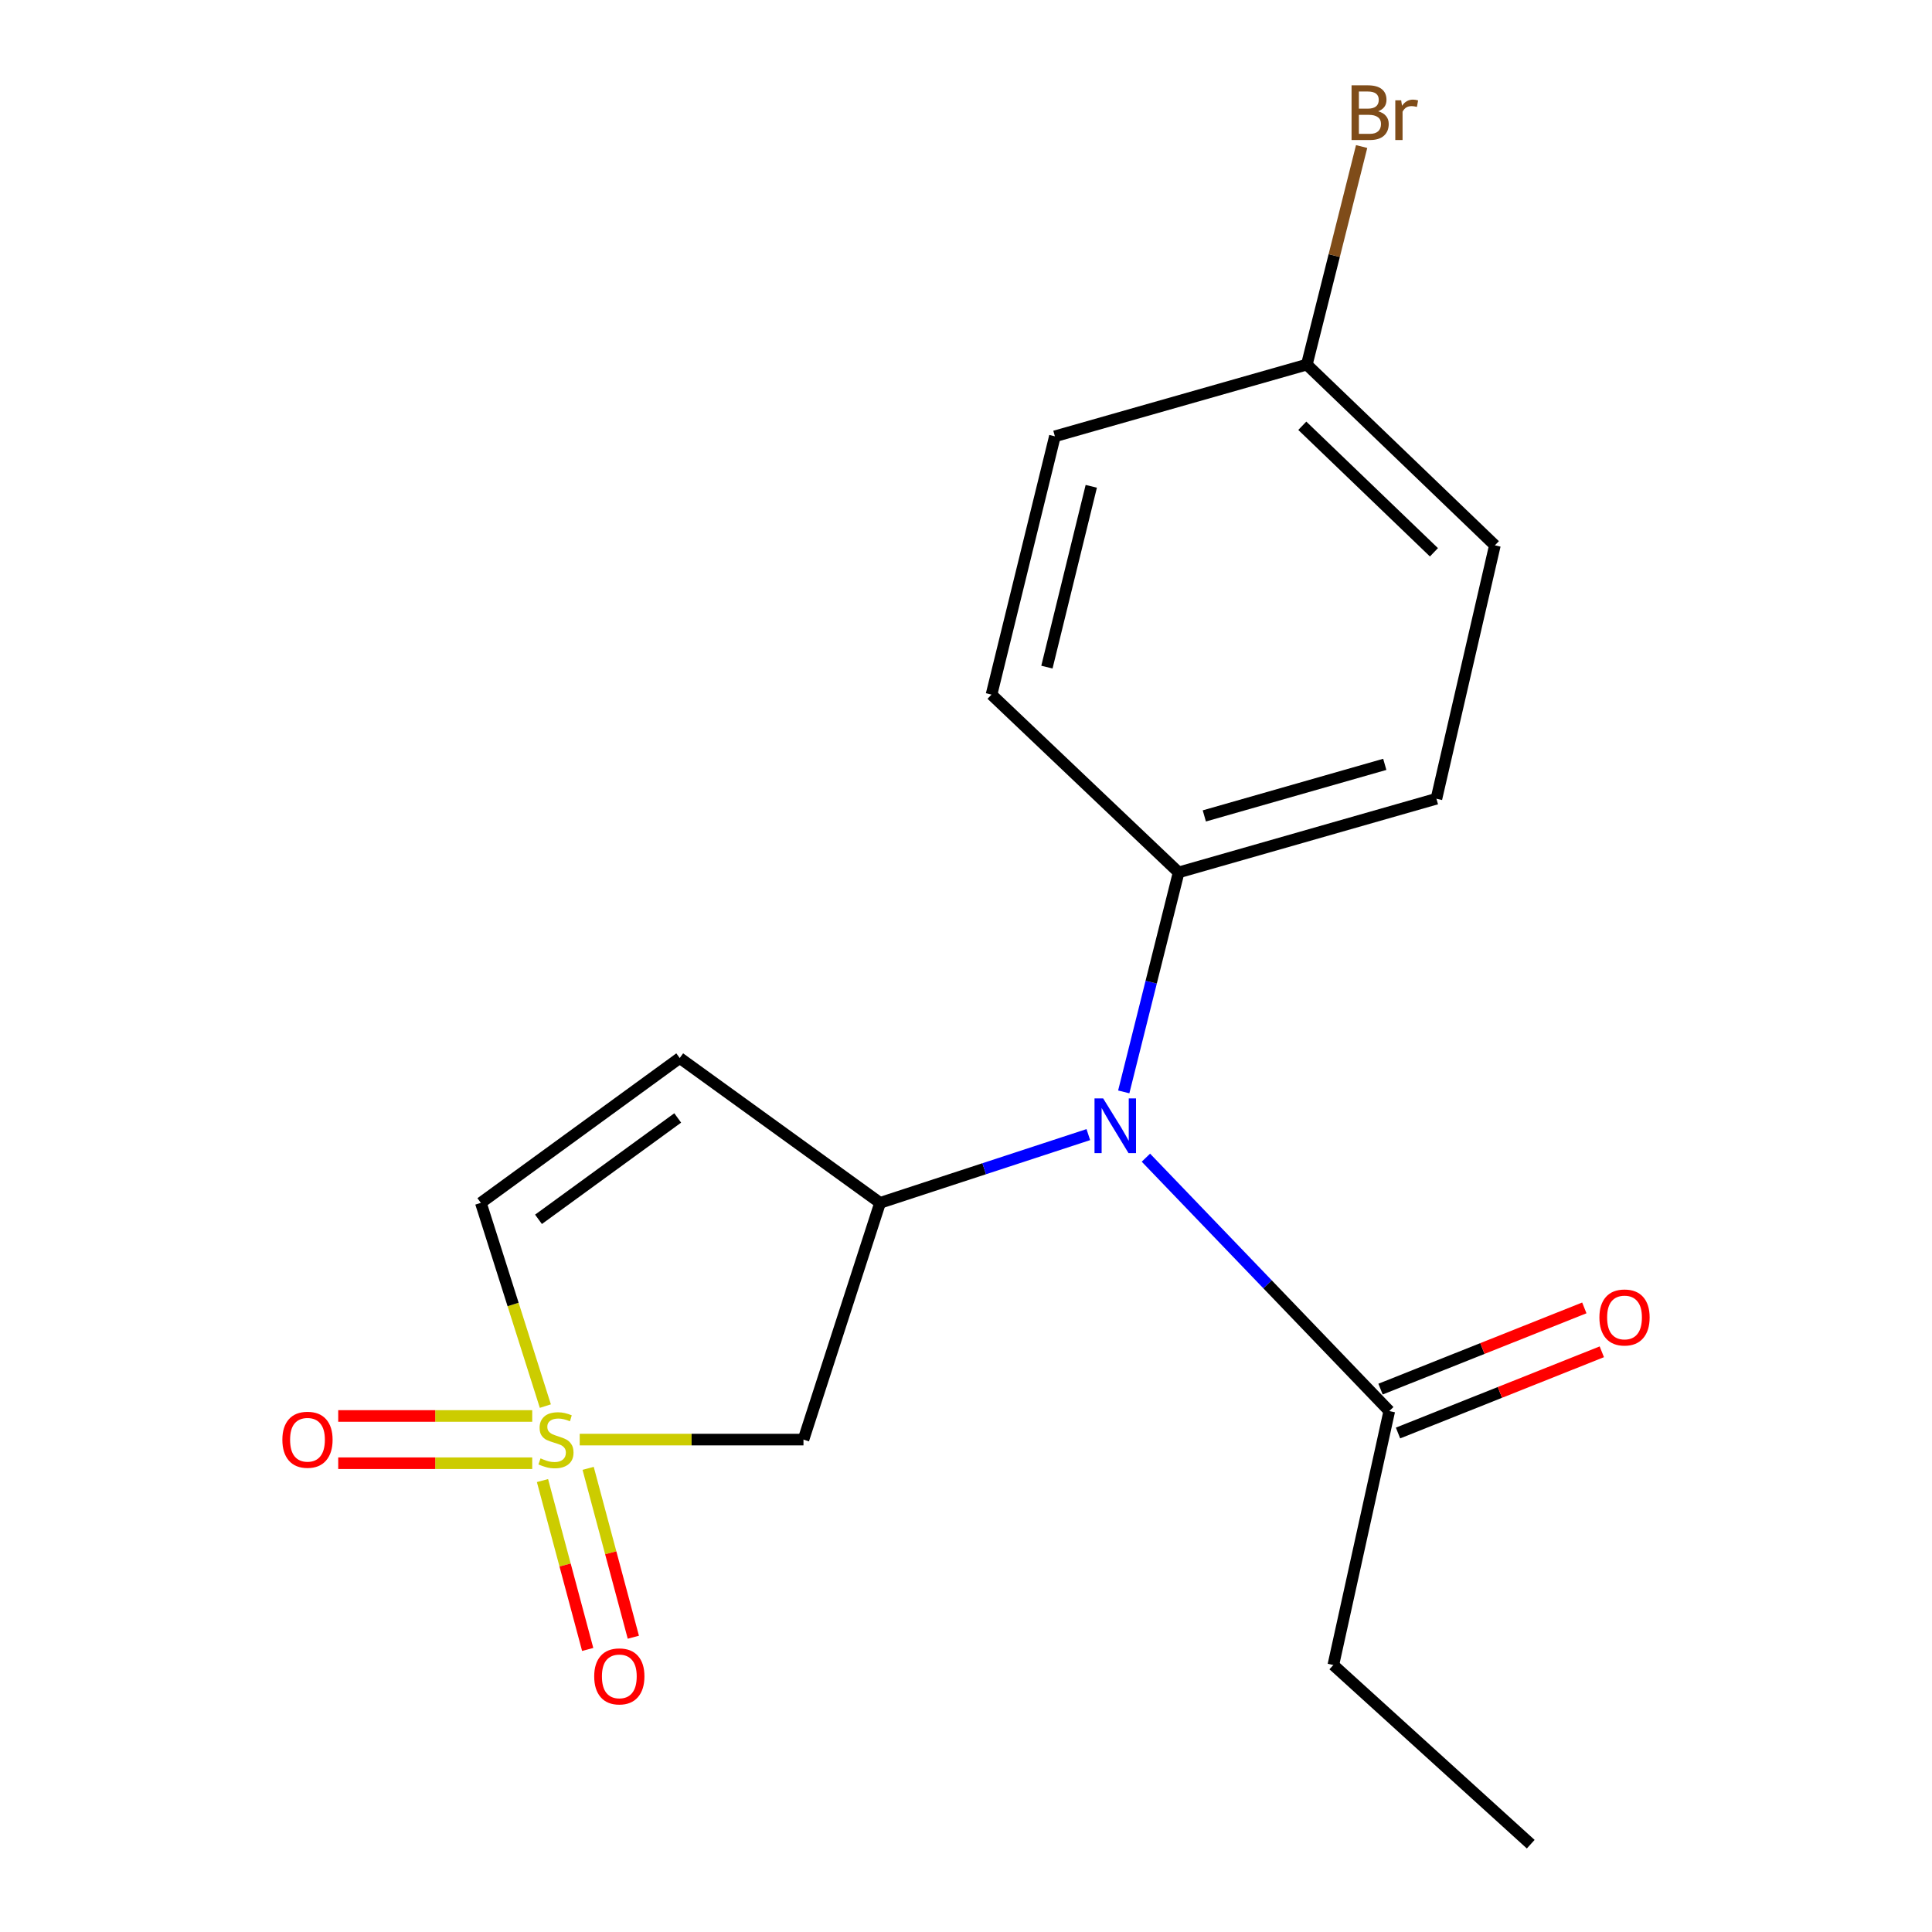 <?xml version='1.0' encoding='iso-8859-1'?>
<svg version='1.1' baseProfile='full'
              xmlns='http://www.w3.org/2000/svg'
                      xmlns:rdkit='http://www.rdkit.org/xml'
                      xmlns:xlink='http://www.w3.org/1999/xlink'
                  xml:space='preserve'
width='1000px' height='1000px' viewBox='0 0 1000 1000'>
<!-- END OF HEADER -->
<rect style='opacity:1.0;fill:#FFFFFF;stroke:none' width='1000' height='1000' x='0' y='0'> </rect>
<path class='bond-1' d='M 300.056,745.131 L 357.967,745.131' style='fill:none;fill-rule:evenodd;stroke:#CCCC00;stroke-width:6px;stroke-linecap:butt;stroke-linejoin:miter;stroke-opacity:1' />
<path class='bond-1' d='M 357.967,745.131 L 415.878,745.131' style='fill:none;fill-rule:evenodd;stroke:#000000;stroke-width:6px;stroke-linecap:butt;stroke-linejoin:miter;stroke-opacity:1' />
<path class='bond-4' d='M 282.272,727.797 L 265.578,675.197' style='fill:none;fill-rule:evenodd;stroke:#CCCC00;stroke-width:6px;stroke-linecap:butt;stroke-linejoin:miter;stroke-opacity:1' />
<path class='bond-4' d='M 265.578,675.197 L 248.885,622.597' style='fill:none;fill-rule:evenodd;stroke:#000000;stroke-width:6px;stroke-linecap:butt;stroke-linejoin:miter;stroke-opacity:1' />
<path class='bond-6' d='M 275.477,732.902 L 225.268,732.902' style='fill:none;fill-rule:evenodd;stroke:#CCCC00;stroke-width:6px;stroke-linecap:butt;stroke-linejoin:miter;stroke-opacity:1' />
<path class='bond-6' d='M 225.268,732.902 L 175.059,732.902' style='fill:none;fill-rule:evenodd;stroke:#FF0000;stroke-width:6px;stroke-linecap:butt;stroke-linejoin:miter;stroke-opacity:1' />
<path class='bond-6' d='M 275.477,757.36 L 225.268,757.36' style='fill:none;fill-rule:evenodd;stroke:#CCCC00;stroke-width:6px;stroke-linecap:butt;stroke-linejoin:miter;stroke-opacity:1' />
<path class='bond-6' d='M 225.268,757.36 L 175.059,757.36' style='fill:none;fill-rule:evenodd;stroke:#FF0000;stroke-width:6px;stroke-linecap:butt;stroke-linejoin:miter;stroke-opacity:1' />
<path class='bond-7' d='M 280.792,766.343 L 292.491,810.047' style='fill:none;fill-rule:evenodd;stroke:#CCCC00;stroke-width:6px;stroke-linecap:butt;stroke-linejoin:miter;stroke-opacity:1' />
<path class='bond-7' d='M 292.491,810.047 L 304.19,853.751' style='fill:none;fill-rule:evenodd;stroke:#FF0000;stroke-width:6px;stroke-linecap:butt;stroke-linejoin:miter;stroke-opacity:1' />
<path class='bond-7' d='M 304.418,760.019 L 316.117,803.722' style='fill:none;fill-rule:evenodd;stroke:#CCCC00;stroke-width:6px;stroke-linecap:butt;stroke-linejoin:miter;stroke-opacity:1' />
<path class='bond-7' d='M 316.117,803.722 L 327.816,847.426' style='fill:none;fill-rule:evenodd;stroke:#FF0000;stroke-width:6px;stroke-linecap:butt;stroke-linejoin:miter;stroke-opacity:1' />
<path class='bond-0' d='M 455.527,622.597 L 415.878,745.131' style='fill:none;fill-rule:evenodd;stroke:#000000;stroke-width:6px;stroke-linecap:butt;stroke-linejoin:miter;stroke-opacity:1' />
<path class='bond-3' d='M 455.527,622.597 L 509.422,604.935' style='fill:none;fill-rule:evenodd;stroke:#000000;stroke-width:6px;stroke-linecap:butt;stroke-linejoin:miter;stroke-opacity:1' />
<path class='bond-3' d='M 509.422,604.935 L 563.317,587.272' style='fill:none;fill-rule:evenodd;stroke:#0000FF;stroke-width:6px;stroke-linecap:butt;stroke-linejoin:miter;stroke-opacity:1' />
<path class='bond-18' d='M 455.527,622.597 L 351.826,547.633' style='fill:none;fill-rule:evenodd;stroke:#000000;stroke-width:6px;stroke-linecap:butt;stroke-linejoin:miter;stroke-opacity:1' />
<path class='bond-2' d='M 351.826,547.633 L 248.885,622.597' style='fill:none;fill-rule:evenodd;stroke:#000000;stroke-width:6px;stroke-linecap:butt;stroke-linejoin:miter;stroke-opacity:1' />
<path class='bond-2' d='M 350.782,578.649 L 278.724,631.123' style='fill:none;fill-rule:evenodd;stroke:#000000;stroke-width:6px;stroke-linecap:butt;stroke-linejoin:miter;stroke-opacity:1' />
<path class='bond-5' d='M 593.118,599.213 L 656.104,664.787' style='fill:none;fill-rule:evenodd;stroke:#0000FF;stroke-width:6px;stroke-linecap:butt;stroke-linejoin:miter;stroke-opacity:1' />
<path class='bond-5' d='M 656.104,664.787 L 719.089,730.361' style='fill:none;fill-rule:evenodd;stroke:#000000;stroke-width:6px;stroke-linecap:butt;stroke-linejoin:miter;stroke-opacity:1' />
<path class='bond-8' d='M 581.647,565.163 L 595.854,508.359' style='fill:none;fill-rule:evenodd;stroke:#0000FF;stroke-width:6px;stroke-linecap:butt;stroke-linejoin:miter;stroke-opacity:1' />
<path class='bond-8' d='M 595.854,508.359 L 610.061,451.554' style='fill:none;fill-rule:evenodd;stroke:#000000;stroke-width:6px;stroke-linecap:butt;stroke-linejoin:miter;stroke-opacity:1' />
<path class='bond-9' d='M 723.616,741.721 L 776.357,720.704' style='fill:none;fill-rule:evenodd;stroke:#000000;stroke-width:6px;stroke-linecap:butt;stroke-linejoin:miter;stroke-opacity:1' />
<path class='bond-9' d='M 776.357,720.704 L 829.099,699.686' style='fill:none;fill-rule:evenodd;stroke:#FF0000;stroke-width:6px;stroke-linecap:butt;stroke-linejoin:miter;stroke-opacity:1' />
<path class='bond-9' d='M 714.562,719.001 L 767.303,697.983' style='fill:none;fill-rule:evenodd;stroke:#000000;stroke-width:6px;stroke-linecap:butt;stroke-linejoin:miter;stroke-opacity:1' />
<path class='bond-9' d='M 767.303,697.983 L 820.045,676.966' style='fill:none;fill-rule:evenodd;stroke:#FF0000;stroke-width:6px;stroke-linecap:butt;stroke-linejoin:miter;stroke-opacity:1' />
<path class='bond-16' d='M 719.089,730.361 L 690.133,861.809' style='fill:none;fill-rule:evenodd;stroke:#000000;stroke-width:6px;stroke-linecap:butt;stroke-linejoin:miter;stroke-opacity:1' />
<path class='bond-10' d='M 610.061,451.554 L 743.492,413.427' style='fill:none;fill-rule:evenodd;stroke:#000000;stroke-width:6px;stroke-linecap:butt;stroke-linejoin:miter;stroke-opacity:1' />
<path class='bond-10' d='M 623.356,422.318 L 716.758,395.629' style='fill:none;fill-rule:evenodd;stroke:#000000;stroke-width:6px;stroke-linecap:butt;stroke-linejoin:miter;stroke-opacity:1' />
<path class='bond-11' d='M 610.061,451.554 L 513.207,359.524' style='fill:none;fill-rule:evenodd;stroke:#000000;stroke-width:6px;stroke-linecap:butt;stroke-linejoin:miter;stroke-opacity:1' />
<path class='bond-13' d='M 743.492,413.427 L 773.752,282.264' style='fill:none;fill-rule:evenodd;stroke:#000000;stroke-width:6px;stroke-linecap:butt;stroke-linejoin:miter;stroke-opacity:1' />
<path class='bond-14' d='M 513.207,359.524 L 546.008,225.834' style='fill:none;fill-rule:evenodd;stroke:#000000;stroke-width:6px;stroke-linecap:butt;stroke-linejoin:miter;stroke-opacity:1' />
<path class='bond-14' d='M 541.881,345.299 L 564.841,251.716' style='fill:none;fill-rule:evenodd;stroke:#000000;stroke-width:6px;stroke-linecap:butt;stroke-linejoin:miter;stroke-opacity:1' />
<path class='bond-12' d='M 676.41,188.713 L 546.008,225.834' style='fill:none;fill-rule:evenodd;stroke:#000000;stroke-width:6px;stroke-linecap:butt;stroke-linejoin:miter;stroke-opacity:1' />
<path class='bond-15' d='M 676.41,188.713 L 690.595,132.279' style='fill:none;fill-rule:evenodd;stroke:#000000;stroke-width:6px;stroke-linecap:butt;stroke-linejoin:miter;stroke-opacity:1' />
<path class='bond-15' d='M 690.595,132.279 L 704.779,75.846' style='fill:none;fill-rule:evenodd;stroke:#7F4C19;stroke-width:6px;stroke-linecap:butt;stroke-linejoin:miter;stroke-opacity:1' />
<path class='bond-19' d='M 676.41,188.713 L 773.752,282.264' style='fill:none;fill-rule:evenodd;stroke:#000000;stroke-width:6px;stroke-linecap:butt;stroke-linejoin:miter;stroke-opacity:1' />
<path class='bond-19' d='M 674.064,220.38 L 742.203,285.866' style='fill:none;fill-rule:evenodd;stroke:#000000;stroke-width:6px;stroke-linecap:butt;stroke-linejoin:miter;stroke-opacity:1' />
<path class='bond-17' d='M 690.133,861.809 L 792.3,954.545' style='fill:none;fill-rule:evenodd;stroke:#000000;stroke-width:6px;stroke-linecap:butt;stroke-linejoin:miter;stroke-opacity:1' />
<path  class='atom-0' d='M 279.773 754.851
Q 280.093 754.971, 281.413 755.531
Q 282.733 756.091, 284.173 756.451
Q 285.653 756.771, 287.093 756.771
Q 289.773 756.771, 291.333 755.491
Q 292.893 754.171, 292.893 751.891
Q 292.893 750.331, 292.093 749.371
Q 291.333 748.411, 290.133 747.891
Q 288.933 747.371, 286.933 746.771
Q 284.413 746.011, 282.893 745.291
Q 281.413 744.571, 280.333 743.051
Q 279.293 741.531, 279.293 738.971
Q 279.293 735.411, 281.693 733.211
Q 284.133 731.011, 288.933 731.011
Q 292.213 731.011, 295.933 732.571
L 295.013 735.651
Q 291.613 734.251, 289.053 734.251
Q 286.293 734.251, 284.773 735.411
Q 283.253 736.531, 283.293 738.491
Q 283.293 740.011, 284.053 740.931
Q 284.853 741.851, 285.973 742.371
Q 287.133 742.891, 289.053 743.491
Q 291.613 744.291, 293.133 745.091
Q 294.653 745.891, 295.733 747.531
Q 296.853 749.131, 296.853 751.891
Q 296.853 755.811, 294.213 757.931
Q 291.613 760.011, 287.253 760.011
Q 284.733 760.011, 282.813 759.451
Q 280.933 758.931, 278.693 758.011
L 279.773 754.851
' fill='#CCCC00'/>
<path  class='atom-4' d='M 571 568.543
L 580.28 583.543
Q 581.2 585.023, 582.68 587.703
Q 584.16 590.383, 584.24 590.543
L 584.24 568.543
L 588 568.543
L 588 596.863
L 584.12 596.863
L 574.16 580.463
Q 573 578.543, 571.76 576.343
Q 570.56 574.143, 570.2 573.463
L 570.2 596.863
L 566.52 596.863
L 566.52 568.543
L 571 568.543
' fill='#0000FF'/>
<path  class='atom-7' d='M 146.151 745.211
Q 146.151 738.411, 149.511 734.611
Q 152.871 730.811, 159.151 730.811
Q 165.431 730.811, 168.791 734.611
Q 172.151 738.411, 172.151 745.211
Q 172.151 752.091, 168.751 756.011
Q 165.351 759.891, 159.151 759.891
Q 152.911 759.891, 149.511 756.011
Q 146.151 752.131, 146.151 745.211
M 159.151 756.691
Q 163.471 756.691, 165.791 753.811
Q 168.151 750.891, 168.151 745.211
Q 168.151 739.651, 165.791 736.851
Q 163.471 734.011, 159.151 734.011
Q 154.831 734.011, 152.471 736.811
Q 150.151 739.611, 150.151 745.211
Q 150.151 750.931, 152.471 753.811
Q 154.831 756.691, 159.151 756.691
' fill='#FF0000'/>
<path  class='atom-8' d='M 307.56 867.691
Q 307.56 860.891, 310.92 857.091
Q 314.28 853.291, 320.56 853.291
Q 326.84 853.291, 330.2 857.091
Q 333.56 860.891, 333.56 867.691
Q 333.56 874.571, 330.16 878.491
Q 326.76 882.371, 320.56 882.371
Q 314.32 882.371, 310.92 878.491
Q 307.56 874.611, 307.56 867.691
M 320.56 879.171
Q 324.88 879.171, 327.2 876.291
Q 329.56 873.371, 329.56 867.691
Q 329.56 862.131, 327.2 859.331
Q 324.88 856.491, 320.56 856.491
Q 316.24 856.491, 313.88 859.291
Q 311.56 862.091, 311.56 867.691
Q 311.56 873.411, 313.88 876.291
Q 316.24 879.171, 320.56 879.171
' fill='#FF0000'/>
<path  class='atom-10' d='M 827.849 681.919
Q 827.849 675.119, 831.209 671.319
Q 834.569 667.519, 840.849 667.519
Q 847.129 667.519, 850.489 671.319
Q 853.849 675.119, 853.849 681.919
Q 853.849 688.799, 850.449 692.719
Q 847.049 696.599, 840.849 696.599
Q 834.609 696.599, 831.209 692.719
Q 827.849 688.839, 827.849 681.919
M 840.849 693.399
Q 845.169 693.399, 847.489 690.519
Q 849.849 687.599, 849.849 681.919
Q 849.849 676.359, 847.489 673.559
Q 845.169 670.719, 840.849 670.719
Q 836.529 670.719, 834.169 673.519
Q 831.849 676.319, 831.849 681.919
Q 831.849 687.639, 834.169 690.519
Q 836.529 693.399, 840.849 693.399
' fill='#FF0000'/>
<path  class='atom-16' d='M 713.323 57.605
Q 716.043 58.365, 717.403 60.045
Q 718.803 61.685, 718.803 64.125
Q 718.803 68.045, 716.283 70.285
Q 713.803 72.485, 709.083 72.485
L 699.563 72.485
L 699.563 44.165
L 707.923 44.165
Q 712.763 44.165, 715.203 46.125
Q 717.643 48.085, 717.643 51.685
Q 717.643 55.965, 713.323 57.605
M 703.363 47.365
L 703.363 56.245
L 707.923 56.245
Q 710.723 56.245, 712.163 55.125
Q 713.643 53.965, 713.643 51.685
Q 713.643 47.365, 707.923 47.365
L 703.363 47.365
M 709.083 69.285
Q 711.843 69.285, 713.323 67.965
Q 714.803 66.645, 714.803 64.125
Q 714.803 61.805, 713.163 60.645
Q 711.563 59.445, 708.483 59.445
L 703.363 59.445
L 703.363 69.285
L 709.083 69.285
' fill='#7F4C19'/>
<path  class='atom-16' d='M 725.243 51.925
L 725.683 54.765
Q 727.843 51.565, 731.363 51.565
Q 732.483 51.565, 734.003 51.965
L 733.403 55.325
Q 731.683 54.925, 730.723 54.925
Q 729.043 54.925, 727.923 55.605
Q 726.843 56.245, 725.963 57.805
L 725.963 72.485
L 722.203 72.485
L 722.203 51.925
L 725.243 51.925
' fill='#7F4C19'/>
</svg>
